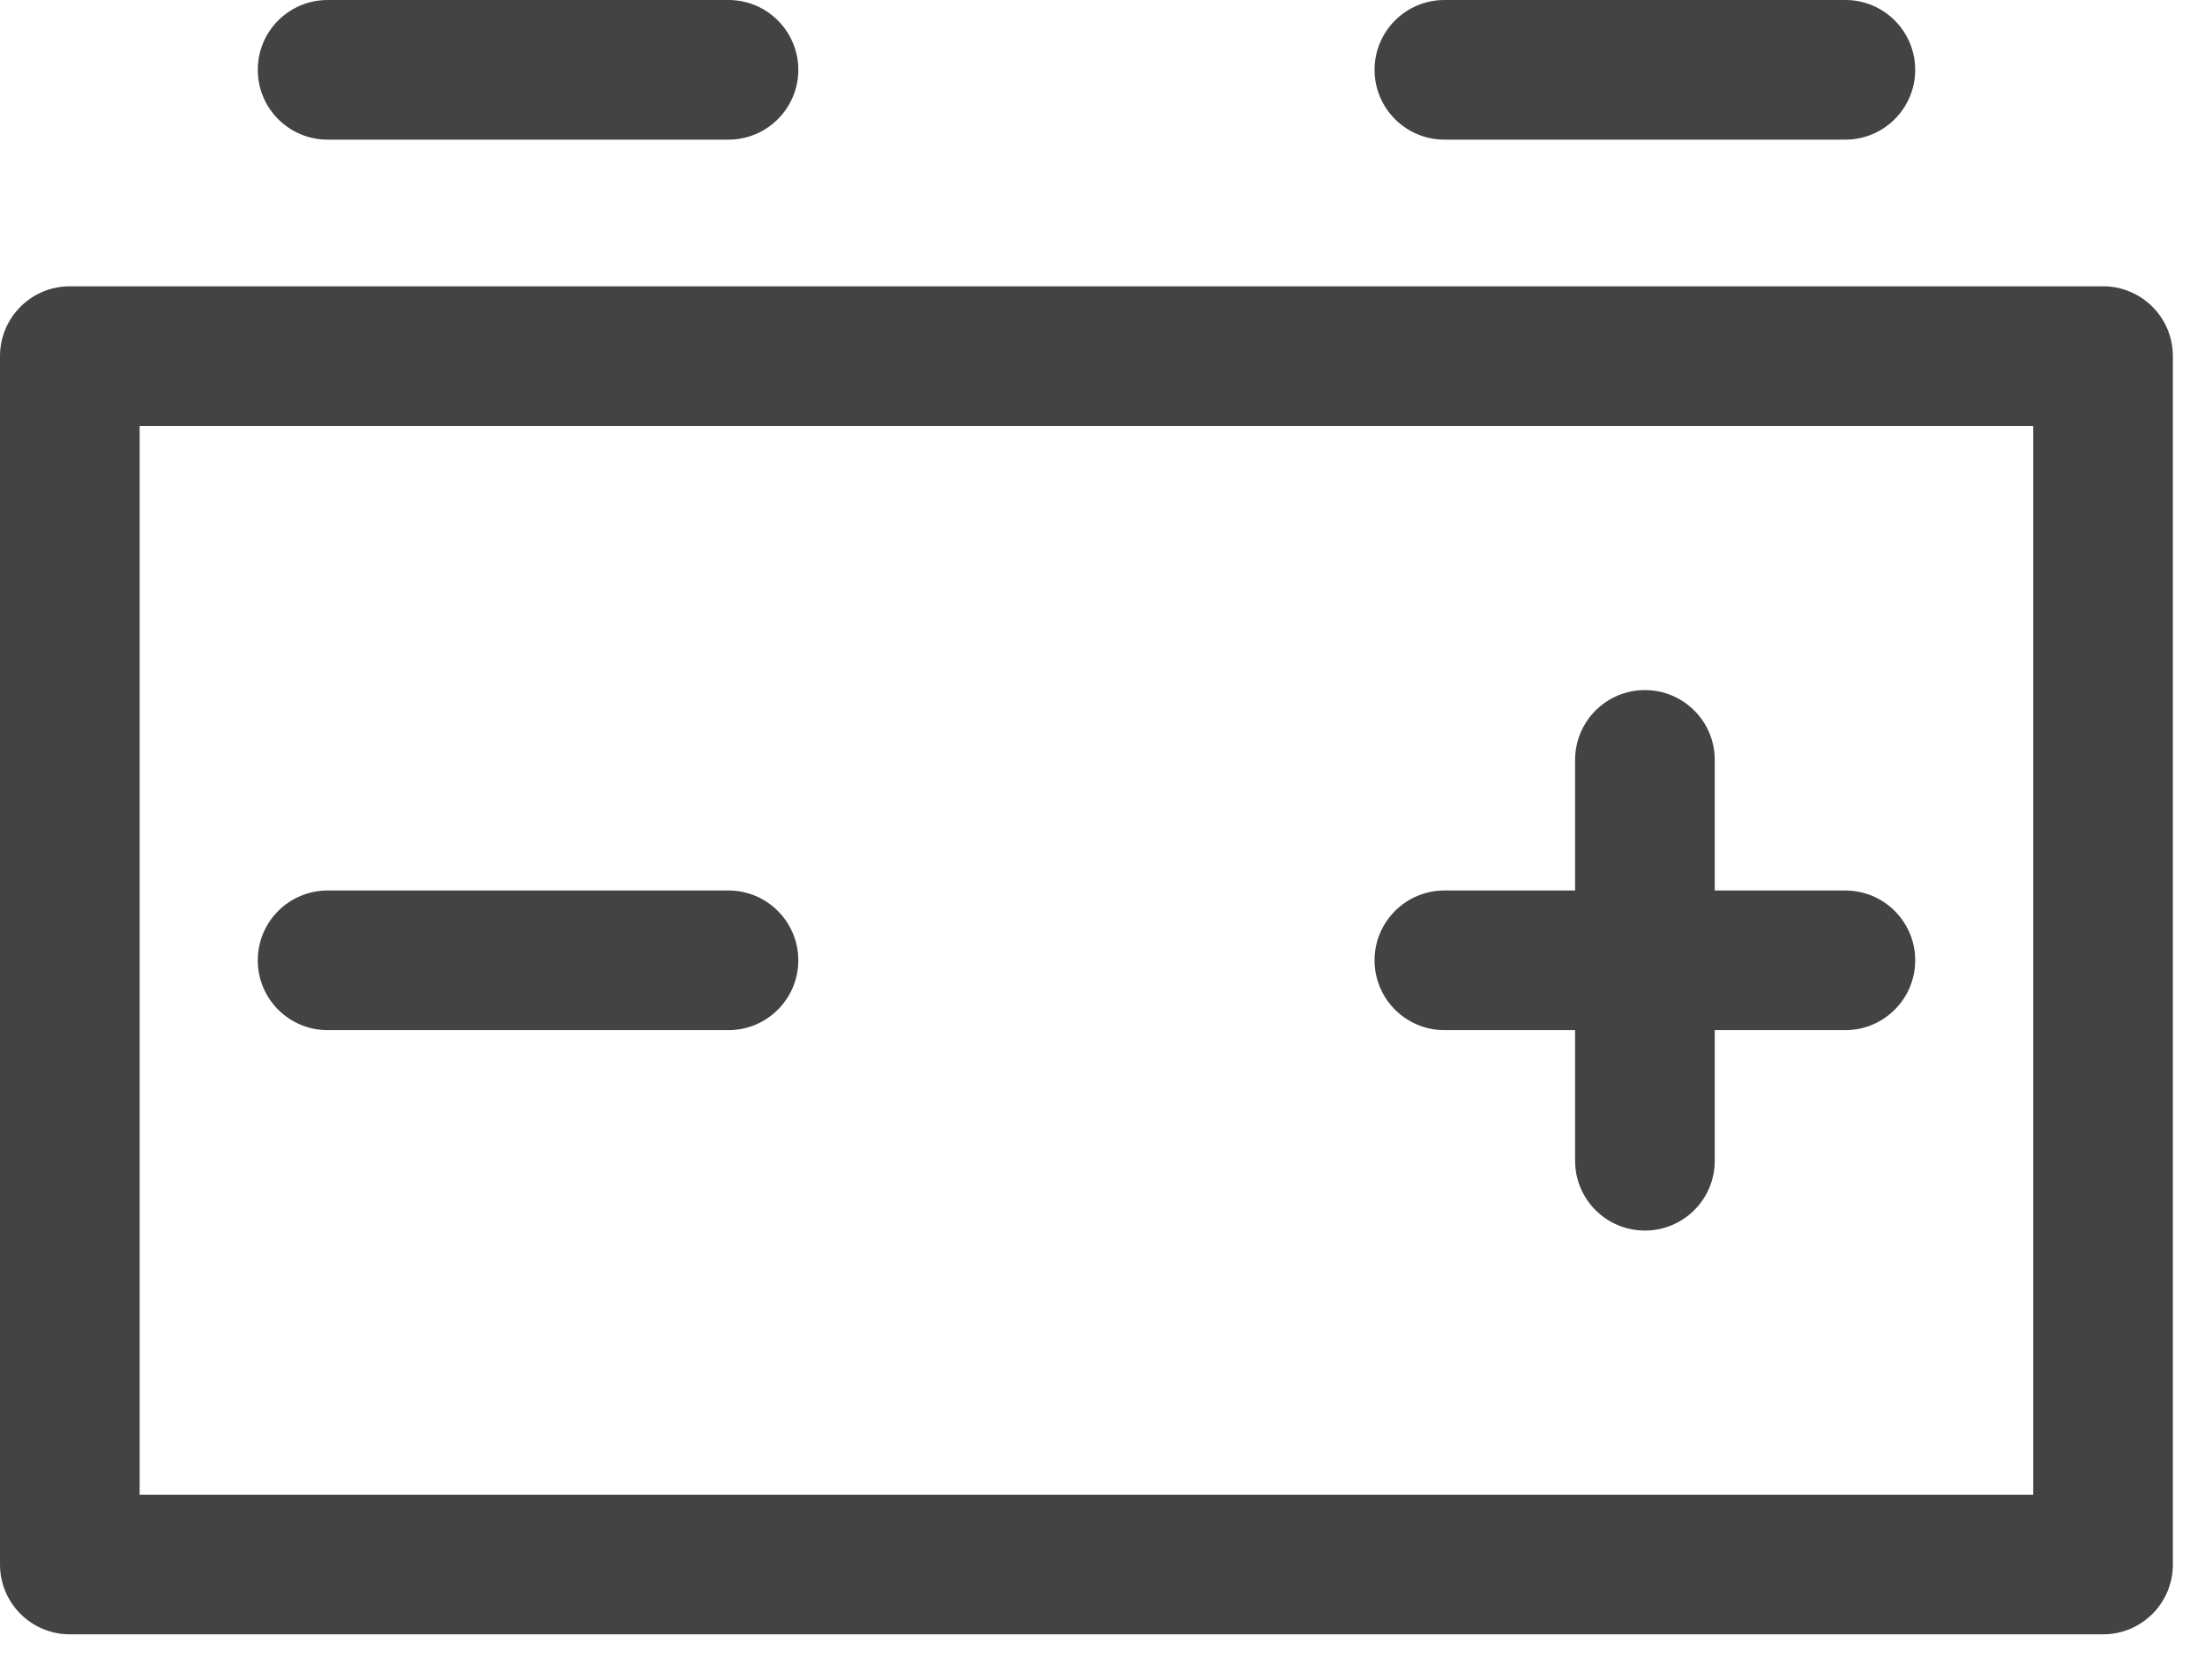 <svg width="21" height="16" viewBox="0 0 21 16" fill="none" xmlns="http://www.w3.org/2000/svg">
<path fill-rule="evenodd" clip-rule="evenodd" d="M3.12 1.33H6.938C7.305 1.33 7.603 1.032 7.603 0.665C7.603 0.298 7.305 0 6.938 0H3.12C2.752 0 2.455 0.298 2.455 0.665C2.455 1.032 2.752 1.33 3.12 1.33ZM0.665 2.727H20.029C20.397 2.727 20.694 3.025 20.694 3.392V14.902C20.694 15.269 20.397 15.567 20.029 15.567H0.665C0.298 15.567 0 15.269 0 14.902V3.392C0 3.025 0.298 2.727 0.665 2.727ZM1.33 14.237H19.364V4.057H1.33V14.237ZM3.12 9.812H6.938C7.305 9.812 7.603 9.514 7.603 9.147C7.603 8.78 7.305 8.482 6.938 8.482H3.12C2.752 8.482 2.455 8.78 2.455 9.147C2.455 9.514 2.752 9.812 3.12 9.812ZM15.001 9.812H13.756C13.389 9.812 13.091 9.514 13.091 9.147C13.091 8.78 13.389 8.482 13.756 8.482H15.001V7.238C15.001 6.871 15.298 6.573 15.666 6.573C16.033 6.573 16.331 6.871 16.331 7.238V8.482H17.575C17.942 8.482 18.24 8.78 18.24 9.147C18.24 9.514 17.942 9.812 17.575 9.812H16.331V11.056C16.331 11.424 16.033 11.721 15.666 11.721C15.298 11.721 15.001 11.424 15.001 11.056V9.812ZM17.575 1.33H13.756C13.389 1.33 13.091 1.032 13.091 0.665C13.091 0.298 13.389 0 13.756 0H17.575C17.942 0 18.24 0.298 18.24 0.665C18.24 1.032 17.942 1.33 17.575 1.33Z" fill="#434343"/>
</svg>
